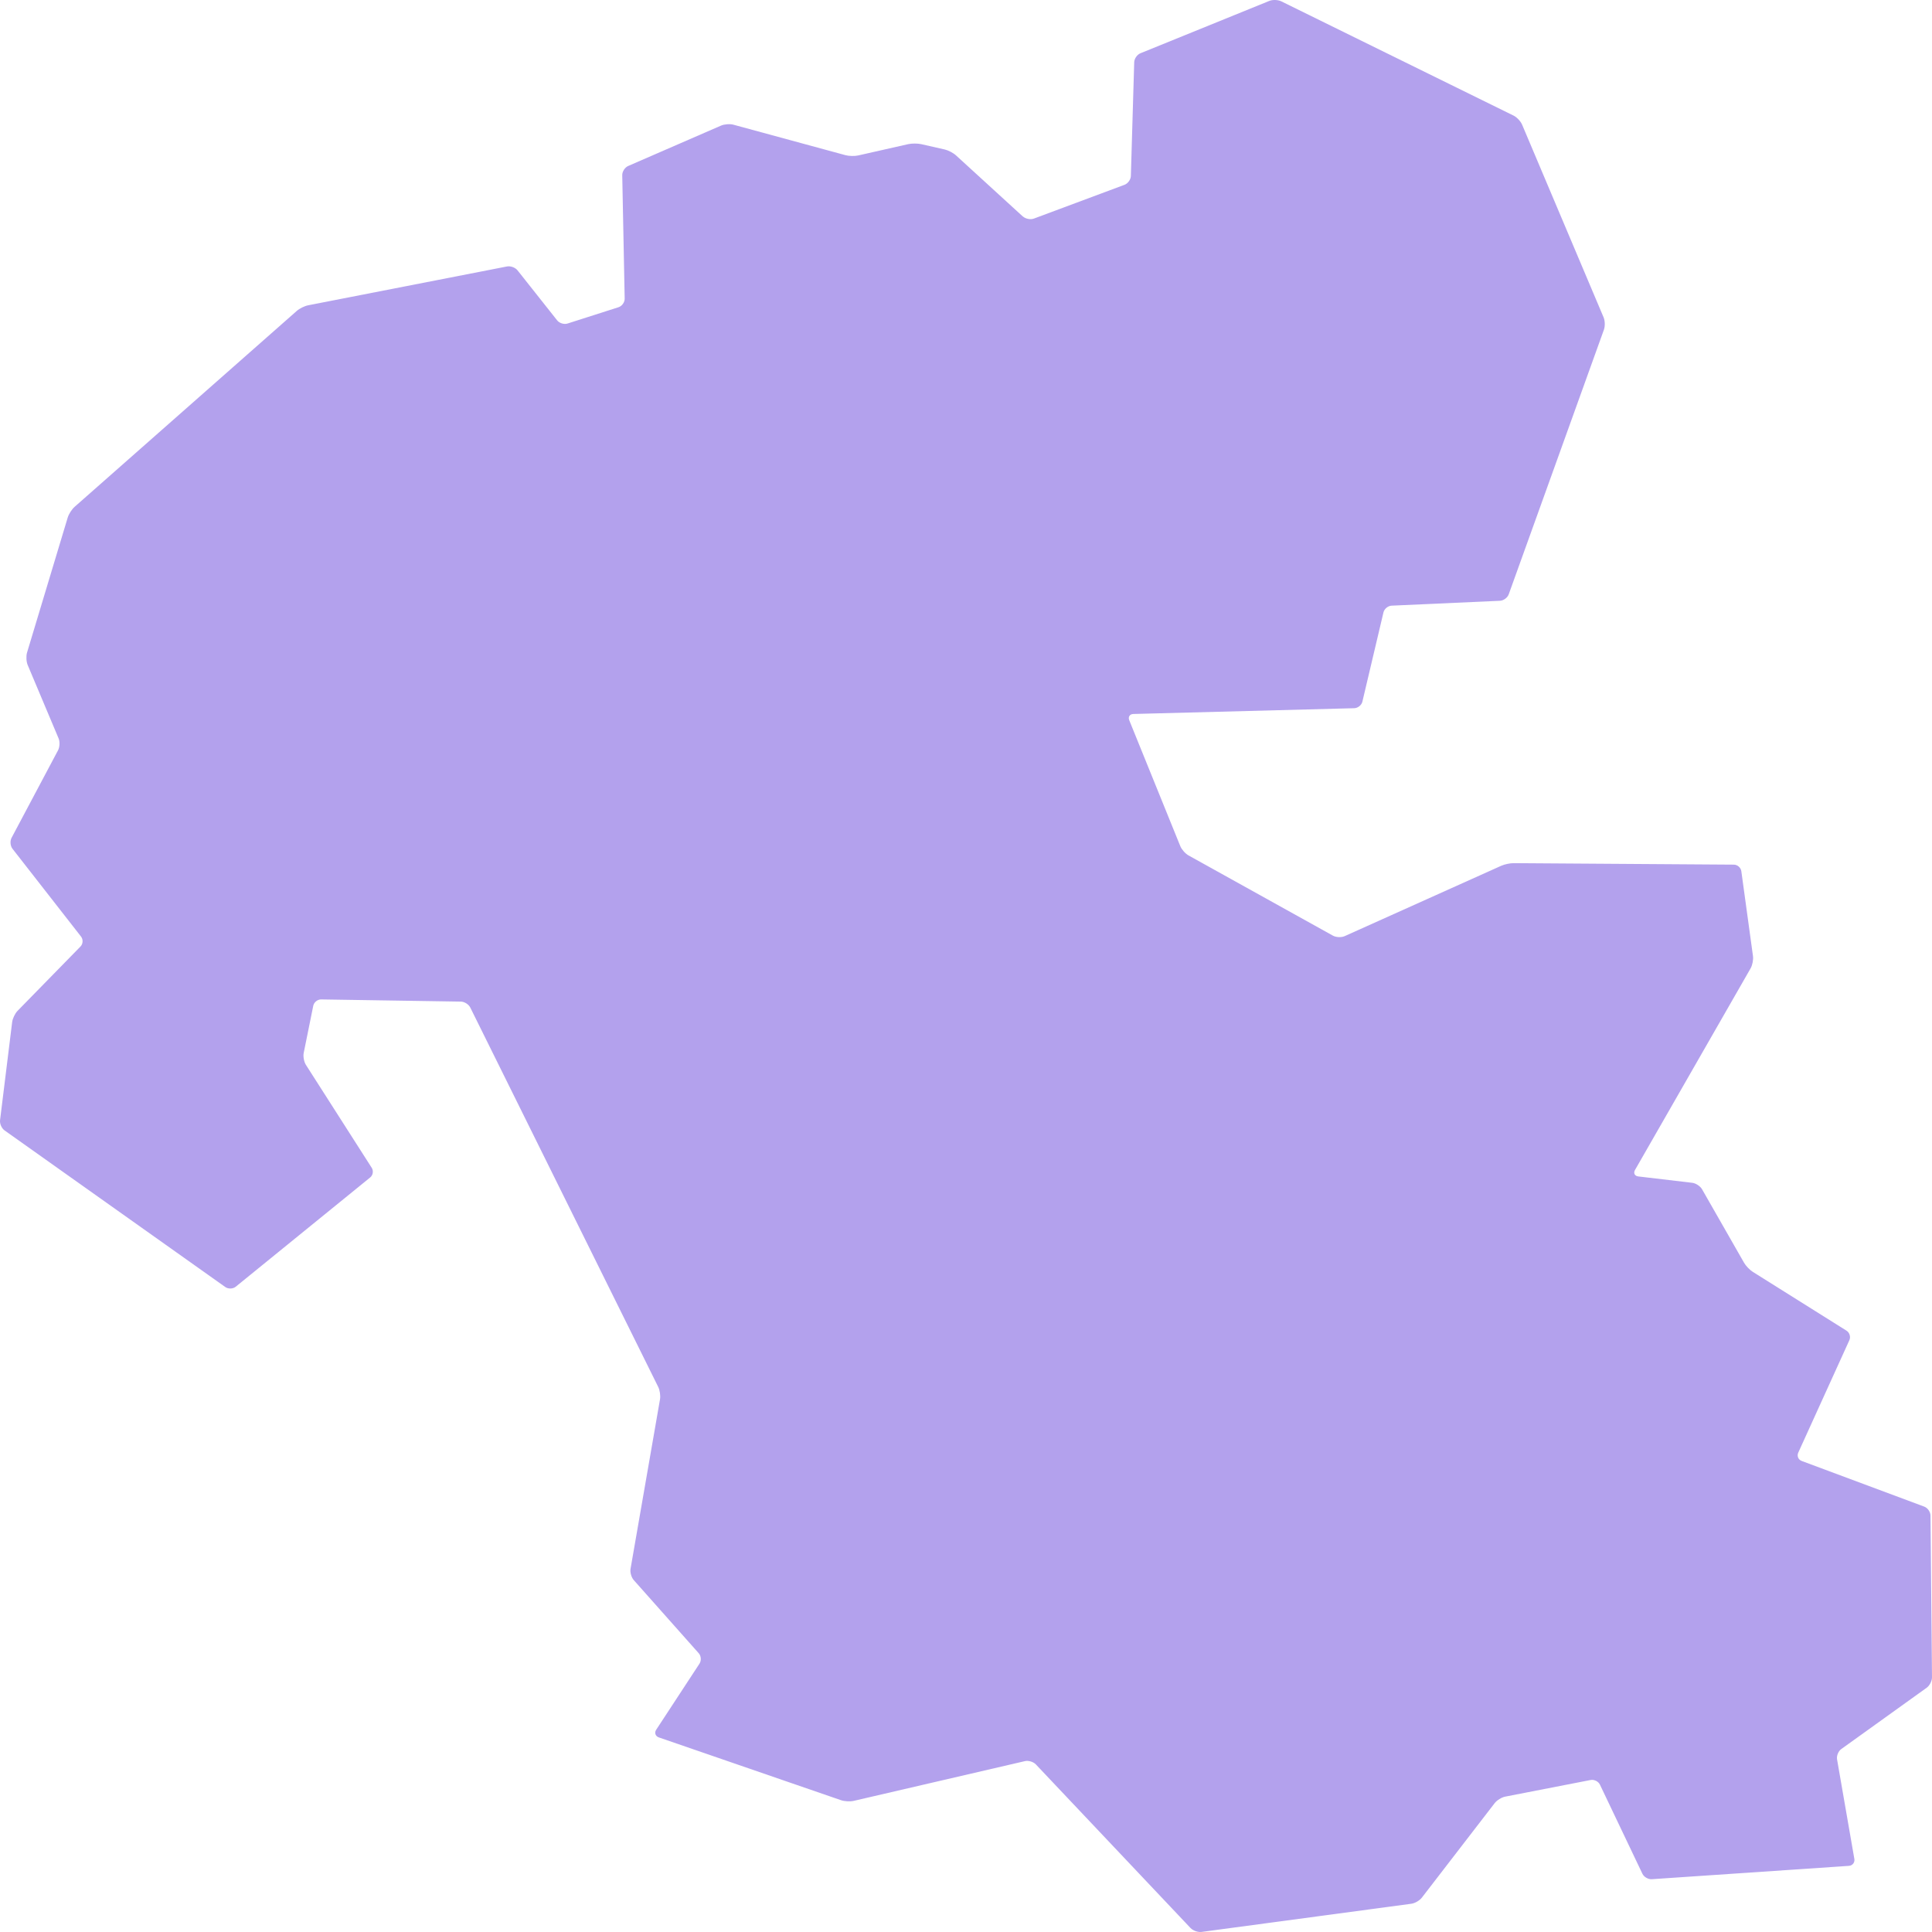 <svg width="126" height="126" viewBox="0 0 126 126" fill="none" xmlns="http://www.w3.org/2000/svg">
<path d="M66.71 14.116C66.884 14.274 67.208 14.338 67.43 14.255L73.338 12.052C73.559 11.969 73.746 11.71 73.752 11.475L73.97 4.06C73.976 3.825 74.161 3.559 74.38 3.472L82.779 0.06C82.998 -0.03 83.351 -0.017 83.564 0.088L98.713 7.54C98.926 7.645 99.173 7.909 99.266 8.125L104.583 20.699C104.675 20.916 104.684 21.275 104.605 21.498L98.395 38.76C98.316 38.982 98.058 39.171 97.822 39.181L90.755 39.5C90.519 39.511 90.282 39.708 90.226 39.937L88.851 45.759C88.797 45.988 88.558 46.181 88.322 46.187L73.916 46.564C73.679 46.57 73.559 46.754 73.647 46.972L76.976 55.183C77.064 55.401 77.305 55.673 77.514 55.789L86.929 61.02C87.136 61.135 87.482 61.148 87.697 61.052L97.903 56.465C98.118 56.369 98.488 56.289 98.724 56.292L113.077 56.39C113.313 56.39 113.532 56.585 113.565 56.818L114.325 62.355C114.358 62.589 114.287 62.946 114.171 63.151L106.631 76.302C106.513 76.507 106.61 76.696 106.844 76.724L110.362 77.139C110.597 77.166 110.885 77.357 111.003 77.56L113.741 82.35C113.857 82.556 114.117 82.826 114.317 82.95L120.425 86.783C120.625 86.909 120.709 87.188 120.612 87.402L117.276 94.741C117.18 94.955 117.281 95.199 117.502 95.28L125.495 98.258C125.716 98.341 125.899 98.6 125.901 98.836L126 109.39C126.002 109.625 125.847 109.931 125.656 110.068L120.083 114.069C119.892 114.206 119.767 114.509 119.808 114.741L120.936 121.234C120.977 121.466 120.816 121.669 120.582 121.686L107.725 122.557C107.489 122.572 107.214 122.412 107.113 122.2L104.344 116.391C104.243 116.179 103.971 116.042 103.738 116.087L98.163 117.172C97.931 117.217 97.624 117.408 97.48 117.594L92.728 123.762C92.584 123.948 92.275 124.128 92.04 124.158L78.363 125.995C78.128 126.027 77.804 125.911 77.643 125.74L67.556 115.07C67.395 114.899 67.073 114.803 66.843 114.856L55.678 117.448C55.448 117.502 55.076 117.482 54.852 117.405L42.967 113.309C42.744 113.232 42.666 113.007 42.795 112.81L45.619 108.499C45.748 108.302 45.727 107.996 45.57 107.821L41.334 103.052C41.177 102.877 41.082 102.543 41.123 102.309L43.044 91.259C43.085 91.028 43.032 90.664 42.928 90.454L30.671 65.711C30.566 65.499 30.289 65.324 30.052 65.322L20.946 65.18C20.71 65.176 20.478 65.362 20.43 65.594L19.807 68.669C19.76 68.9 19.826 69.251 19.953 69.451L24.243 76.161C24.37 76.36 24.325 76.644 24.14 76.792L15.375 83.915C15.193 84.065 14.885 84.073 14.692 83.936L0.301 73.725C0.107 73.588 -0.026 73.286 0.004 73.051L0.793 66.657C0.821 66.424 0.98 66.094 1.145 65.925L5.25 61.728C5.416 61.559 5.431 61.27 5.287 61.084L0.817 55.358C0.67 55.172 0.643 54.851 0.754 54.641L3.787 48.929C3.896 48.721 3.914 48.372 3.821 48.156L1.805 43.37C1.713 43.154 1.696 42.79 1.762 42.565L4.417 33.751C4.485 33.527 4.685 33.214 4.861 33.058L19.356 20.276C19.532 20.119 19.867 19.955 20.099 19.91L33.066 17.378C33.298 17.333 33.607 17.446 33.753 17.632L36.337 20.894C36.483 21.078 36.788 21.172 37.012 21.1L40.339 20.036C40.564 19.963 40.745 19.713 40.74 19.477L40.581 11.425C40.577 11.19 40.751 10.92 40.966 10.826L47.025 8.191C47.242 8.097 47.605 8.071 47.833 8.133L55.14 10.12C55.368 10.182 55.744 10.19 55.974 10.137L59.234 9.4C59.465 9.349 59.843 9.349 60.073 9.4L61.614 9.749C61.844 9.801 62.175 9.974 62.349 10.135L66.703 14.116H66.71Z" fill="#B3A1ED"/>
</svg>
